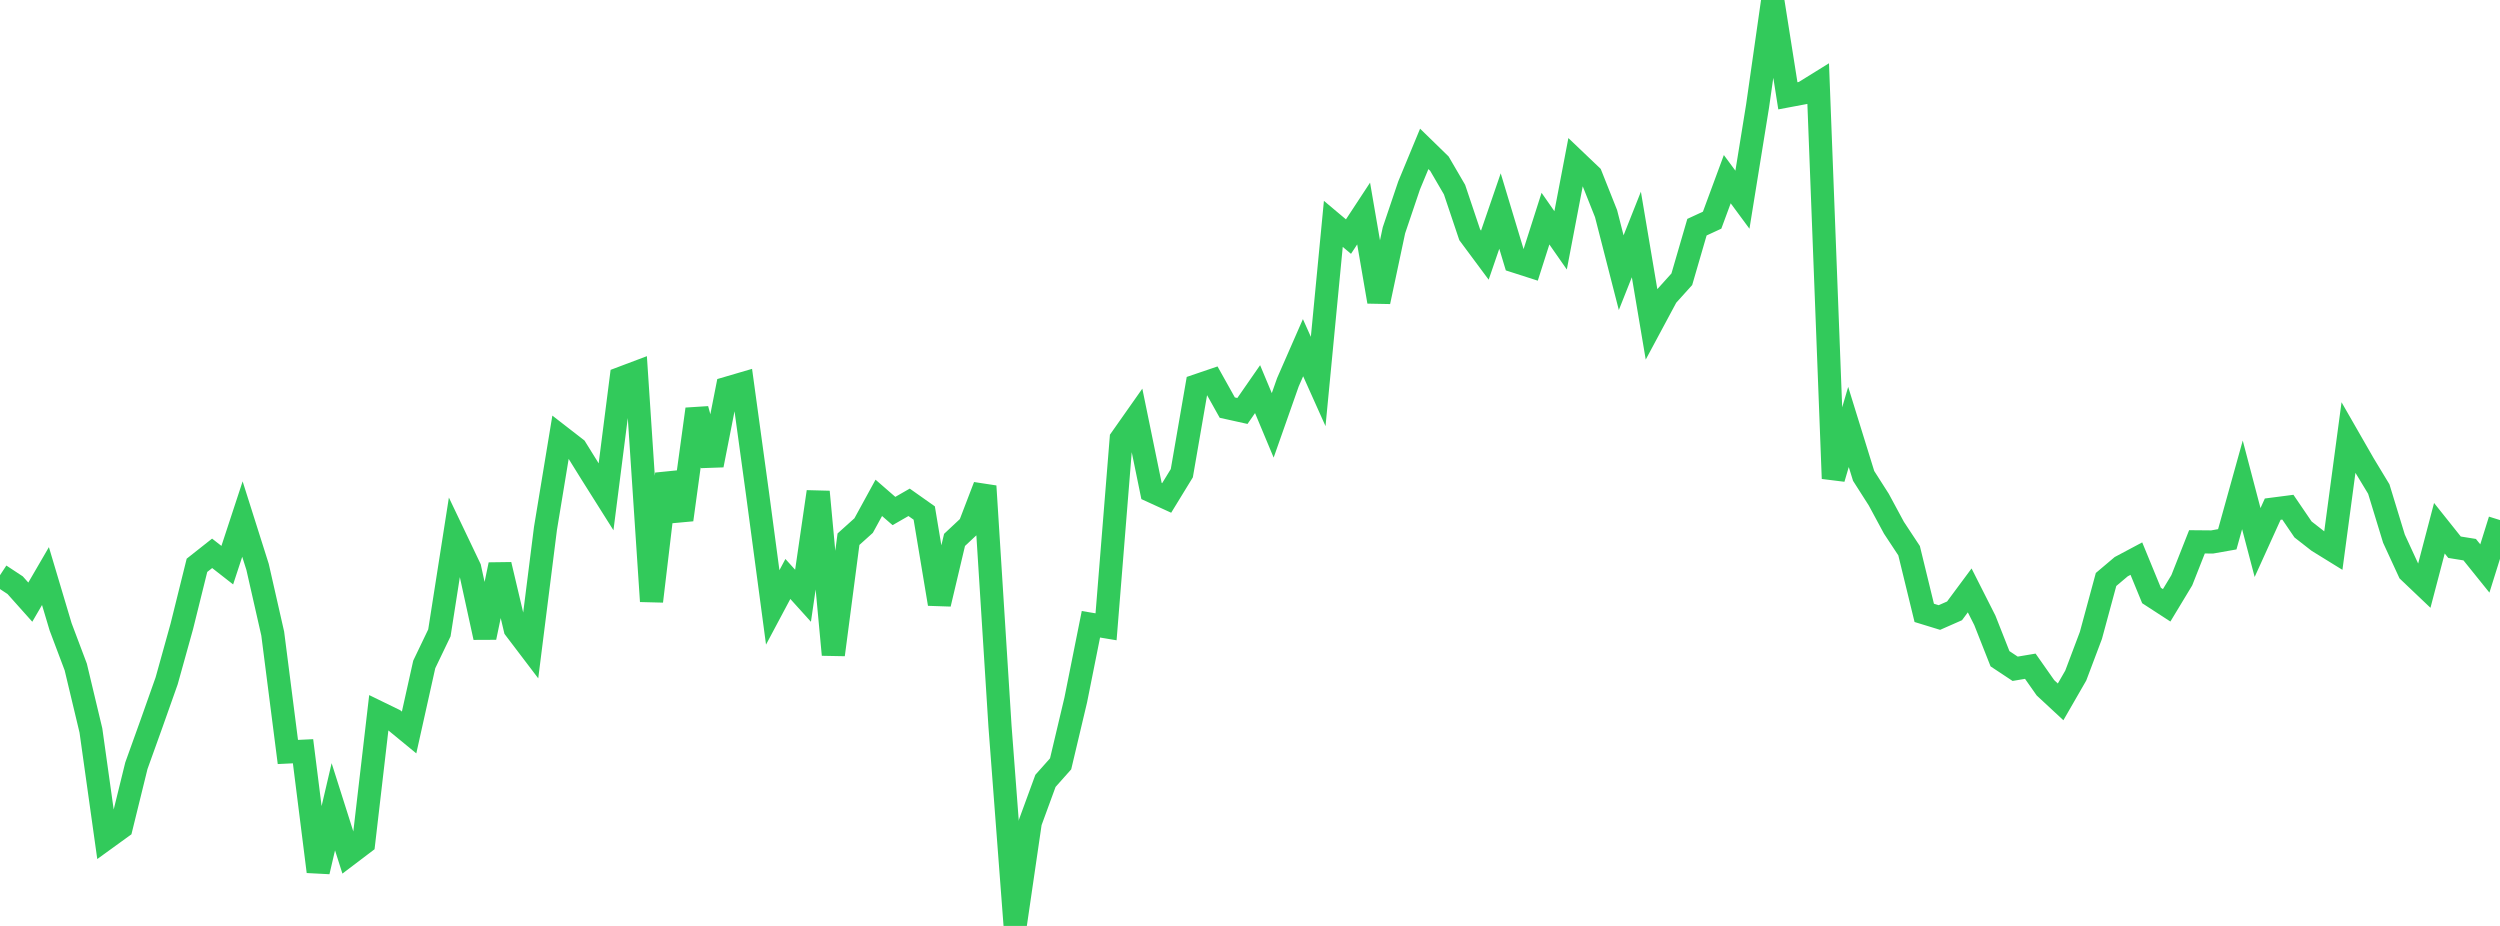 <?xml version="1.0" standalone="no"?>
<!DOCTYPE svg PUBLIC "-//W3C//DTD SVG 1.1//EN" "http://www.w3.org/Graphics/SVG/1.1/DTD/svg11.dtd">

<svg width="135" height="50" viewBox="0 0 135 50" preserveAspectRatio="none" 
  xmlns="http://www.w3.org/2000/svg"
  xmlns:xlink="http://www.w3.org/1999/xlink">


<polyline points="0.0, 31.061 0.818, 31.6 1.636, 32.516 2.455, 31.108 3.273, 33.848 4.091, 36.018 4.909, 39.443 5.727, 45.273 6.545, 44.681 7.364, 41.351 8.182, 39.074 9.0, 36.763 9.818, 33.824 10.636, 30.527 11.455, 29.88 12.273, 30.519 13.091, 28.029 13.909, 30.613 14.727, 34.213 15.545, 40.607 16.364, 40.567 17.182, 47.066 18.0, 43.565 18.818, 46.142 19.636, 45.522 20.455, 38.483 21.273, 38.882 22.091, 39.554 22.909, 35.88 23.727, 34.175 24.545, 28.958 25.364, 30.674 26.182, 34.422 27.0, 30.493 27.818, 33.956 28.636, 35.033 29.455, 28.537 30.273, 23.579 31.091, 24.213 31.909, 25.53 32.727, 26.828 33.545, 20.424 34.364, 20.115 35.182, 32.469 36.0, 25.592 36.818, 28.066 37.636, 22.093 38.455, 25.118 39.273, 20.962 40.091, 20.722 40.909, 26.68 41.727, 32.8 42.545, 31.264 43.364, 32.171 44.182, 26.557 45.0, 35.355 45.818, 29.117 46.636, 28.381 47.455, 26.884 48.273, 27.595 49.091, 27.125 49.909, 27.703 50.727, 32.612 51.545, 29.155 52.364, 28.388 53.182, 26.253 54.0, 39.217 54.818, 50.0 55.636, 44.403 56.455, 42.167 57.273, 41.248 58.091, 37.797 58.909, 33.711 59.727, 33.847 60.545, 23.694 61.364, 22.53 62.182, 26.515 63.0, 26.889 63.818, 25.553 64.636, 20.826 65.455, 20.547 66.273, 22.011 67.091, 22.192 67.909, 21.013 68.727, 22.97 69.545, 20.646 70.364, 18.775 71.182, 20.6 72.0, 12.089 72.818, 12.776 73.636, 11.53 74.455, 16.29 75.273, 12.436 76.091, 10.015 76.909, 8.04 77.727, 8.837 78.545, 10.24 79.364, 12.677 80.182, 13.778 81.0, 11.396 81.818, 14.107 82.636, 14.37 83.455, 11.806 84.273, 12.979 85.091, 8.699 85.909, 9.479 86.727, 11.535 87.545, 14.725 88.364, 12.661 89.182, 17.512 90.0, 15.987 90.818, 15.079 91.636, 12.268 92.455, 11.889 93.273, 9.675 94.091, 10.784 94.909, 5.727 95.727, 0.0 96.545, 5.174 97.364, 5.02 98.182, 4.513 99.0, 25.84 99.818, 23.056 100.636, 25.698 101.455, 26.982 102.273, 28.498 103.091, 29.738 103.909, 33.095 104.727, 33.346 105.545, 32.986 106.364, 31.882 107.182, 33.499 108.0, 35.572 108.818, 36.114 109.636, 35.976 110.455, 37.142 111.273, 37.901 112.091, 36.48 112.909, 34.311 113.727, 31.292 114.545, 30.601 115.364, 30.165 116.182, 32.156 117.0, 32.687 117.818, 31.332 118.636, 29.259 119.455, 29.266 120.273, 29.122 121.091, 26.183 121.909, 29.297 122.727, 27.494 123.545, 27.388 124.364, 28.59 125.182, 29.229 126.0, 29.734 126.818, 23.63 127.636, 25.056 128.455, 26.41 129.273, 29.087 130.091, 30.862 130.909, 31.64 131.727, 28.524 132.545, 29.55 133.364, 29.682 134.182, 30.698 135.0, 28.084" fill="none" stroke="#32ca5b" stroke-width="1.25"/>

</svg>